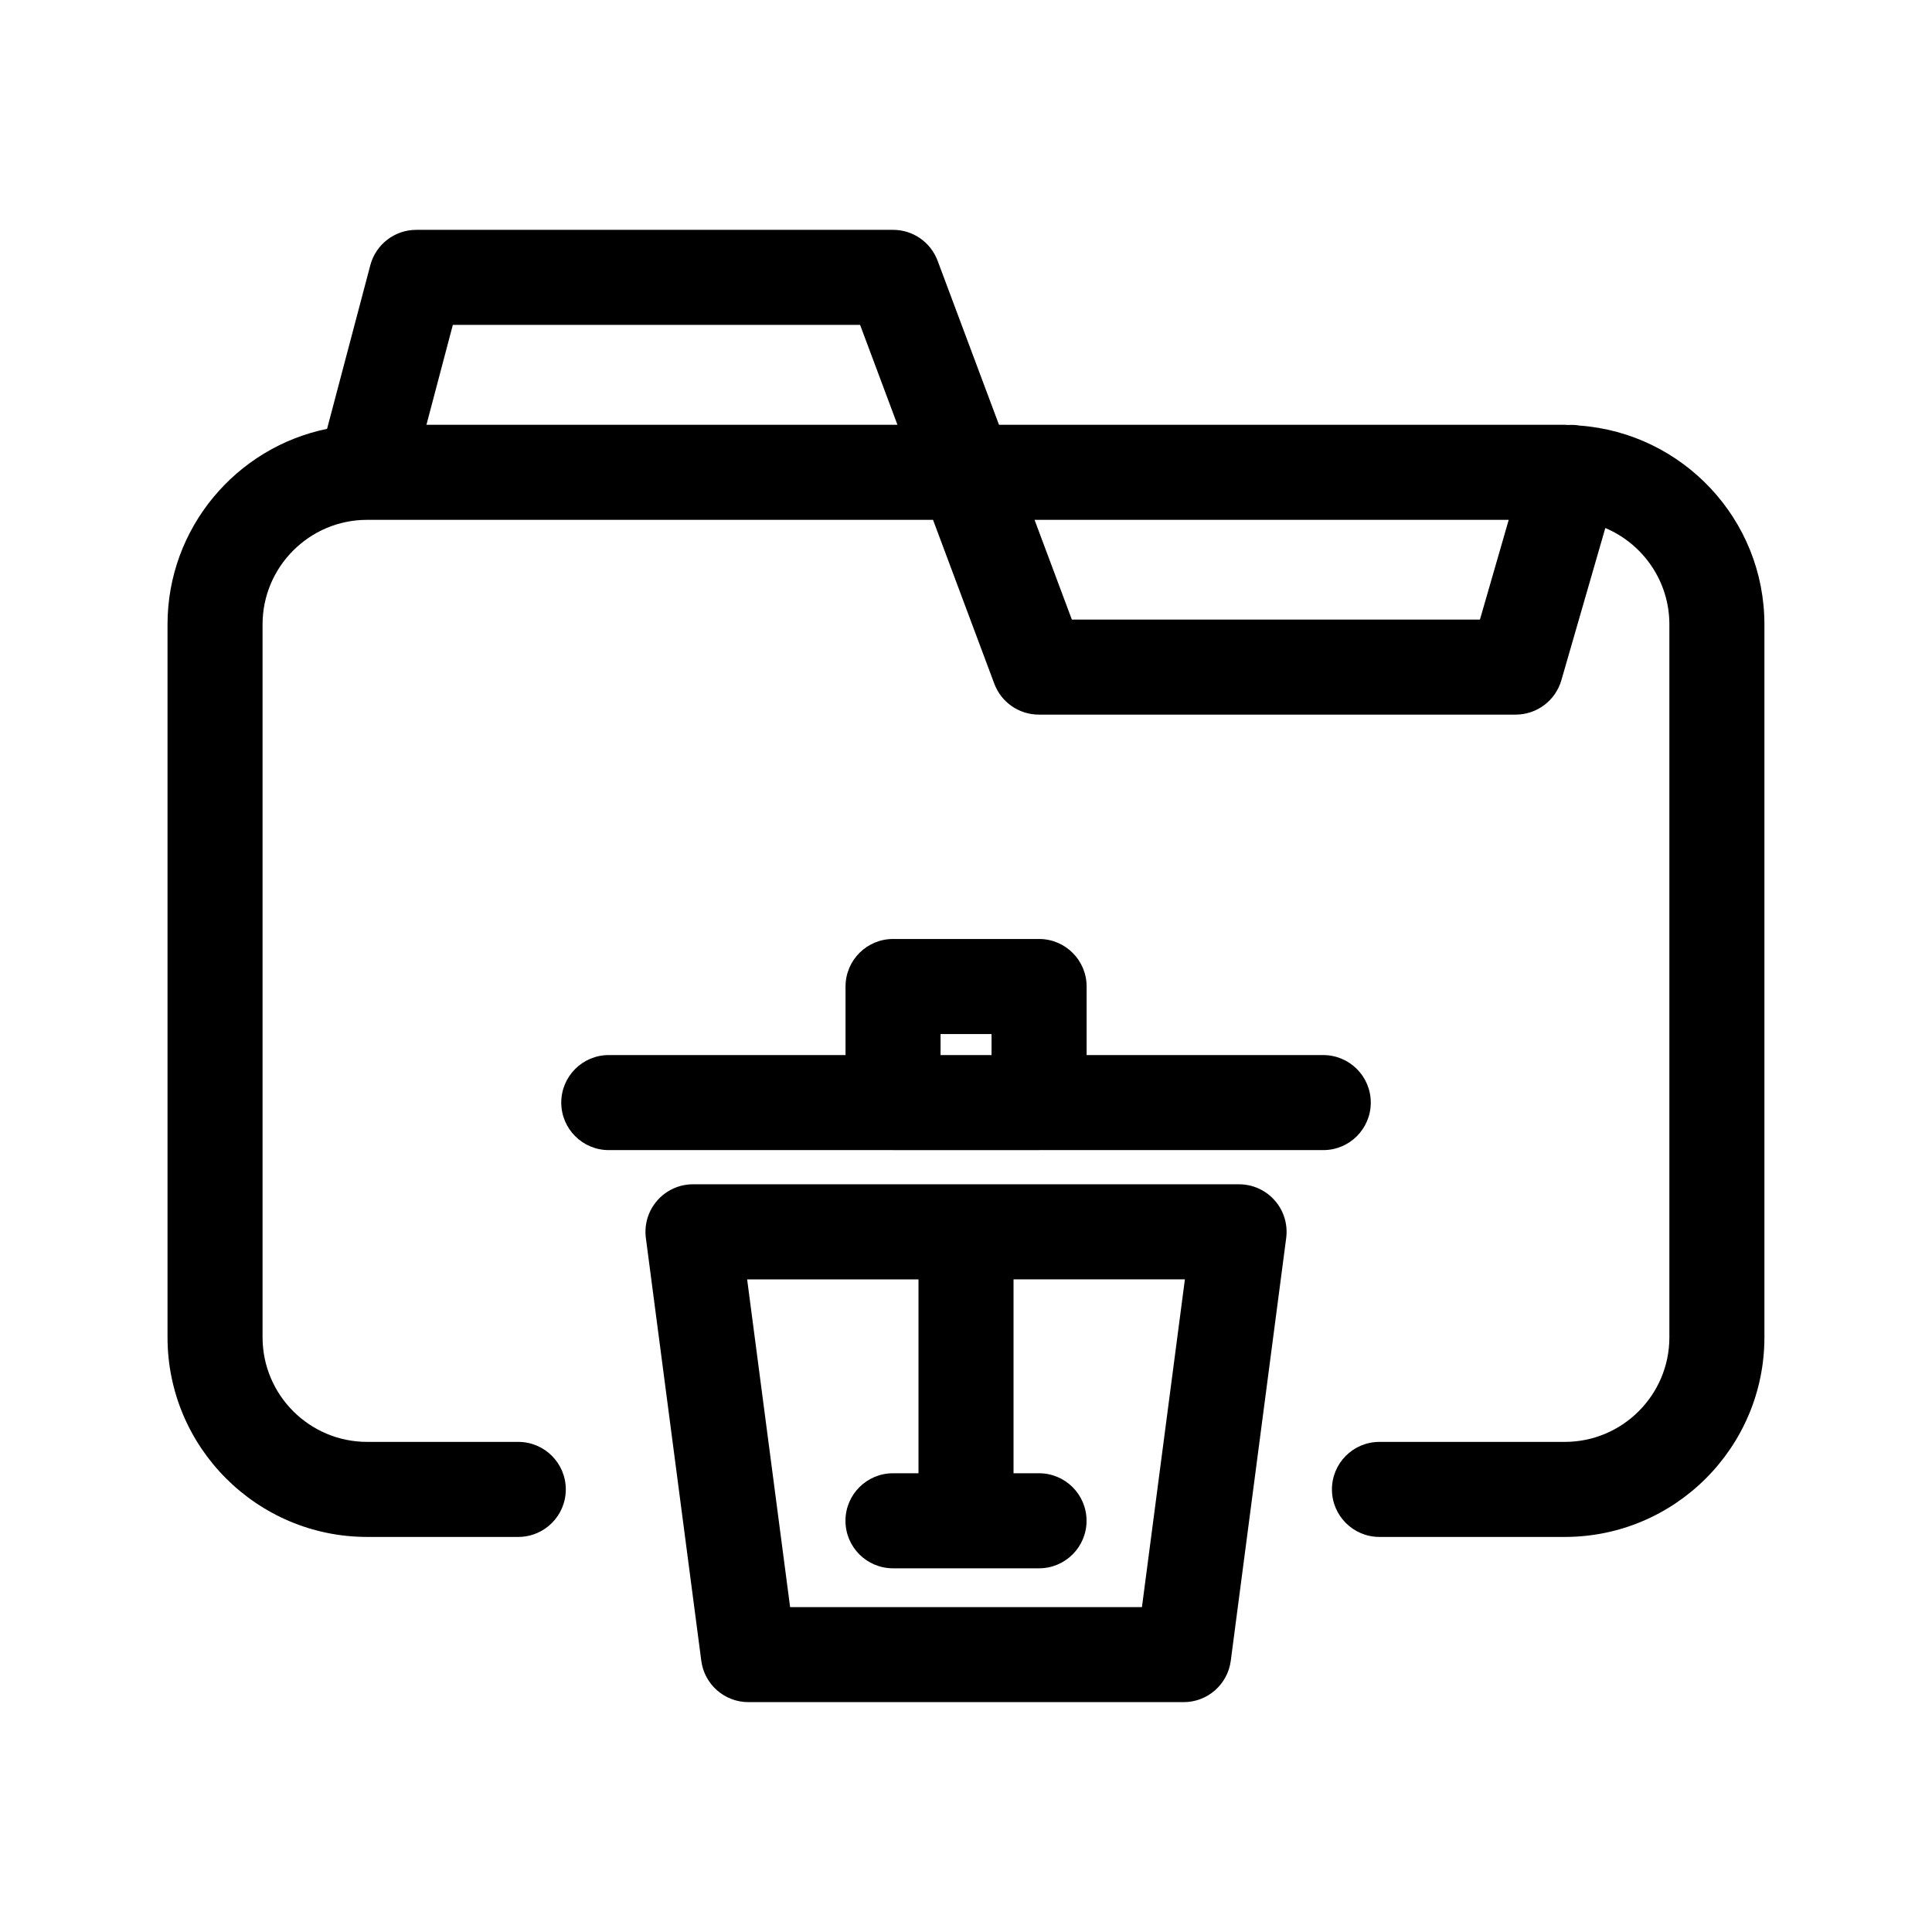 <?xml version="1.0" encoding="UTF-8"?>
<!-- Uploaded to: ICON Repo, www.svgrepo.com, Generator: ICON Repo Mixer Tools -->
<svg fill="#000000" width="800px" height="800px" version="1.1" viewBox="144 144 512 512" xmlns="http://www.w3.org/2000/svg">
 <g>
  <path d="m562.6 256.78c-0.992-0.16-1.98-0.223-2.953-0.152-0.316-0.004-0.629-0.051-0.953-0.051h-149.95l-16.27-43.484c-1.844-4.922-6.543-8.184-11.801-8.184l-126.36 0.004c-5.719 0-10.715 3.848-12.176 9.375l-11.461 43.363c-24.098 4.93-42.281 26.297-42.281 51.824v188.93c0 29.172 23.73 52.898 52.898 52.898h40.055c6.957 0 12.594-5.637 12.594-12.594s-5.637-12.594-12.594-12.594h-40.055c-15.281 0-27.711-12.43-27.711-27.711v-188.93c0-15.281 12.43-27.711 27.711-27.711h149.97l16.242 43.434c1.84 4.922 6.543 8.184 11.801 8.184h126.37c5.606 0 10.543-3.715 12.102-9.105l11.648-40.344c9.965 4.203 16.977 14.066 16.977 25.543v188.93c0 15.281-12.43 27.711-27.711 27.711h-49.121c-6.957 0-12.594 5.637-12.594 12.594s5.637 12.594 12.594 12.594h49.121c29.172 0 52.898-23.73 52.898-52.898v-188.93c0.004-27.848-21.645-50.688-48.992-52.695zm-305.59-0.203 6.996-26.477h107.93l9.898 26.477zm279.19 51.613h-108.15l-9.883-26.426h125.66z"/>
  <path d="m472.36 457.85h-144.71c-3.629 0-7.074 1.566-9.465 4.293-2.394 2.719-3.492 6.348-3.023 9.945l14.688 112.04c0.82 6.266 6.168 10.957 12.488 10.957h115.34c6.324 0 11.664-4.691 12.488-10.957l14.688-112.04c0.473-3.598-0.629-7.227-3.023-9.945-2.391-2.727-5.84-4.293-9.469-4.293zm-25.734 112.05h-93.238l-11.387-86.852h45.41v51.383h-6.758c-6.957 0-12.594 5.637-12.594 12.594 0 6.957 5.637 12.594 12.594 12.594h38.703c6.957 0 12.594-5.637 12.594-12.594 0-6.957-5.637-12.594-12.594-12.594h-6.758v-51.387h45.414z"/>
  <path d="m507.27 436.2c0-6.957-5.637-12.594-12.594-12.594l-62.711-0.004v-18.168c0-6.957-5.637-12.594-12.594-12.594h-38.703c-6.957 0-12.594 5.637-12.594 12.594v18.168h-62.742c-6.957 0-12.594 5.637-12.594 12.594s5.637 12.594 12.594 12.594h75.285c0.016 0 0.031 0.004 0.051 0.004h38.703c0.016 0 0.031-0.004 0.051-0.004h75.258c6.953 0.004 12.59-5.637 12.59-12.59zm-100.5-12.598h-13.512v-5.57h13.512z"/>
 </g>
</svg>